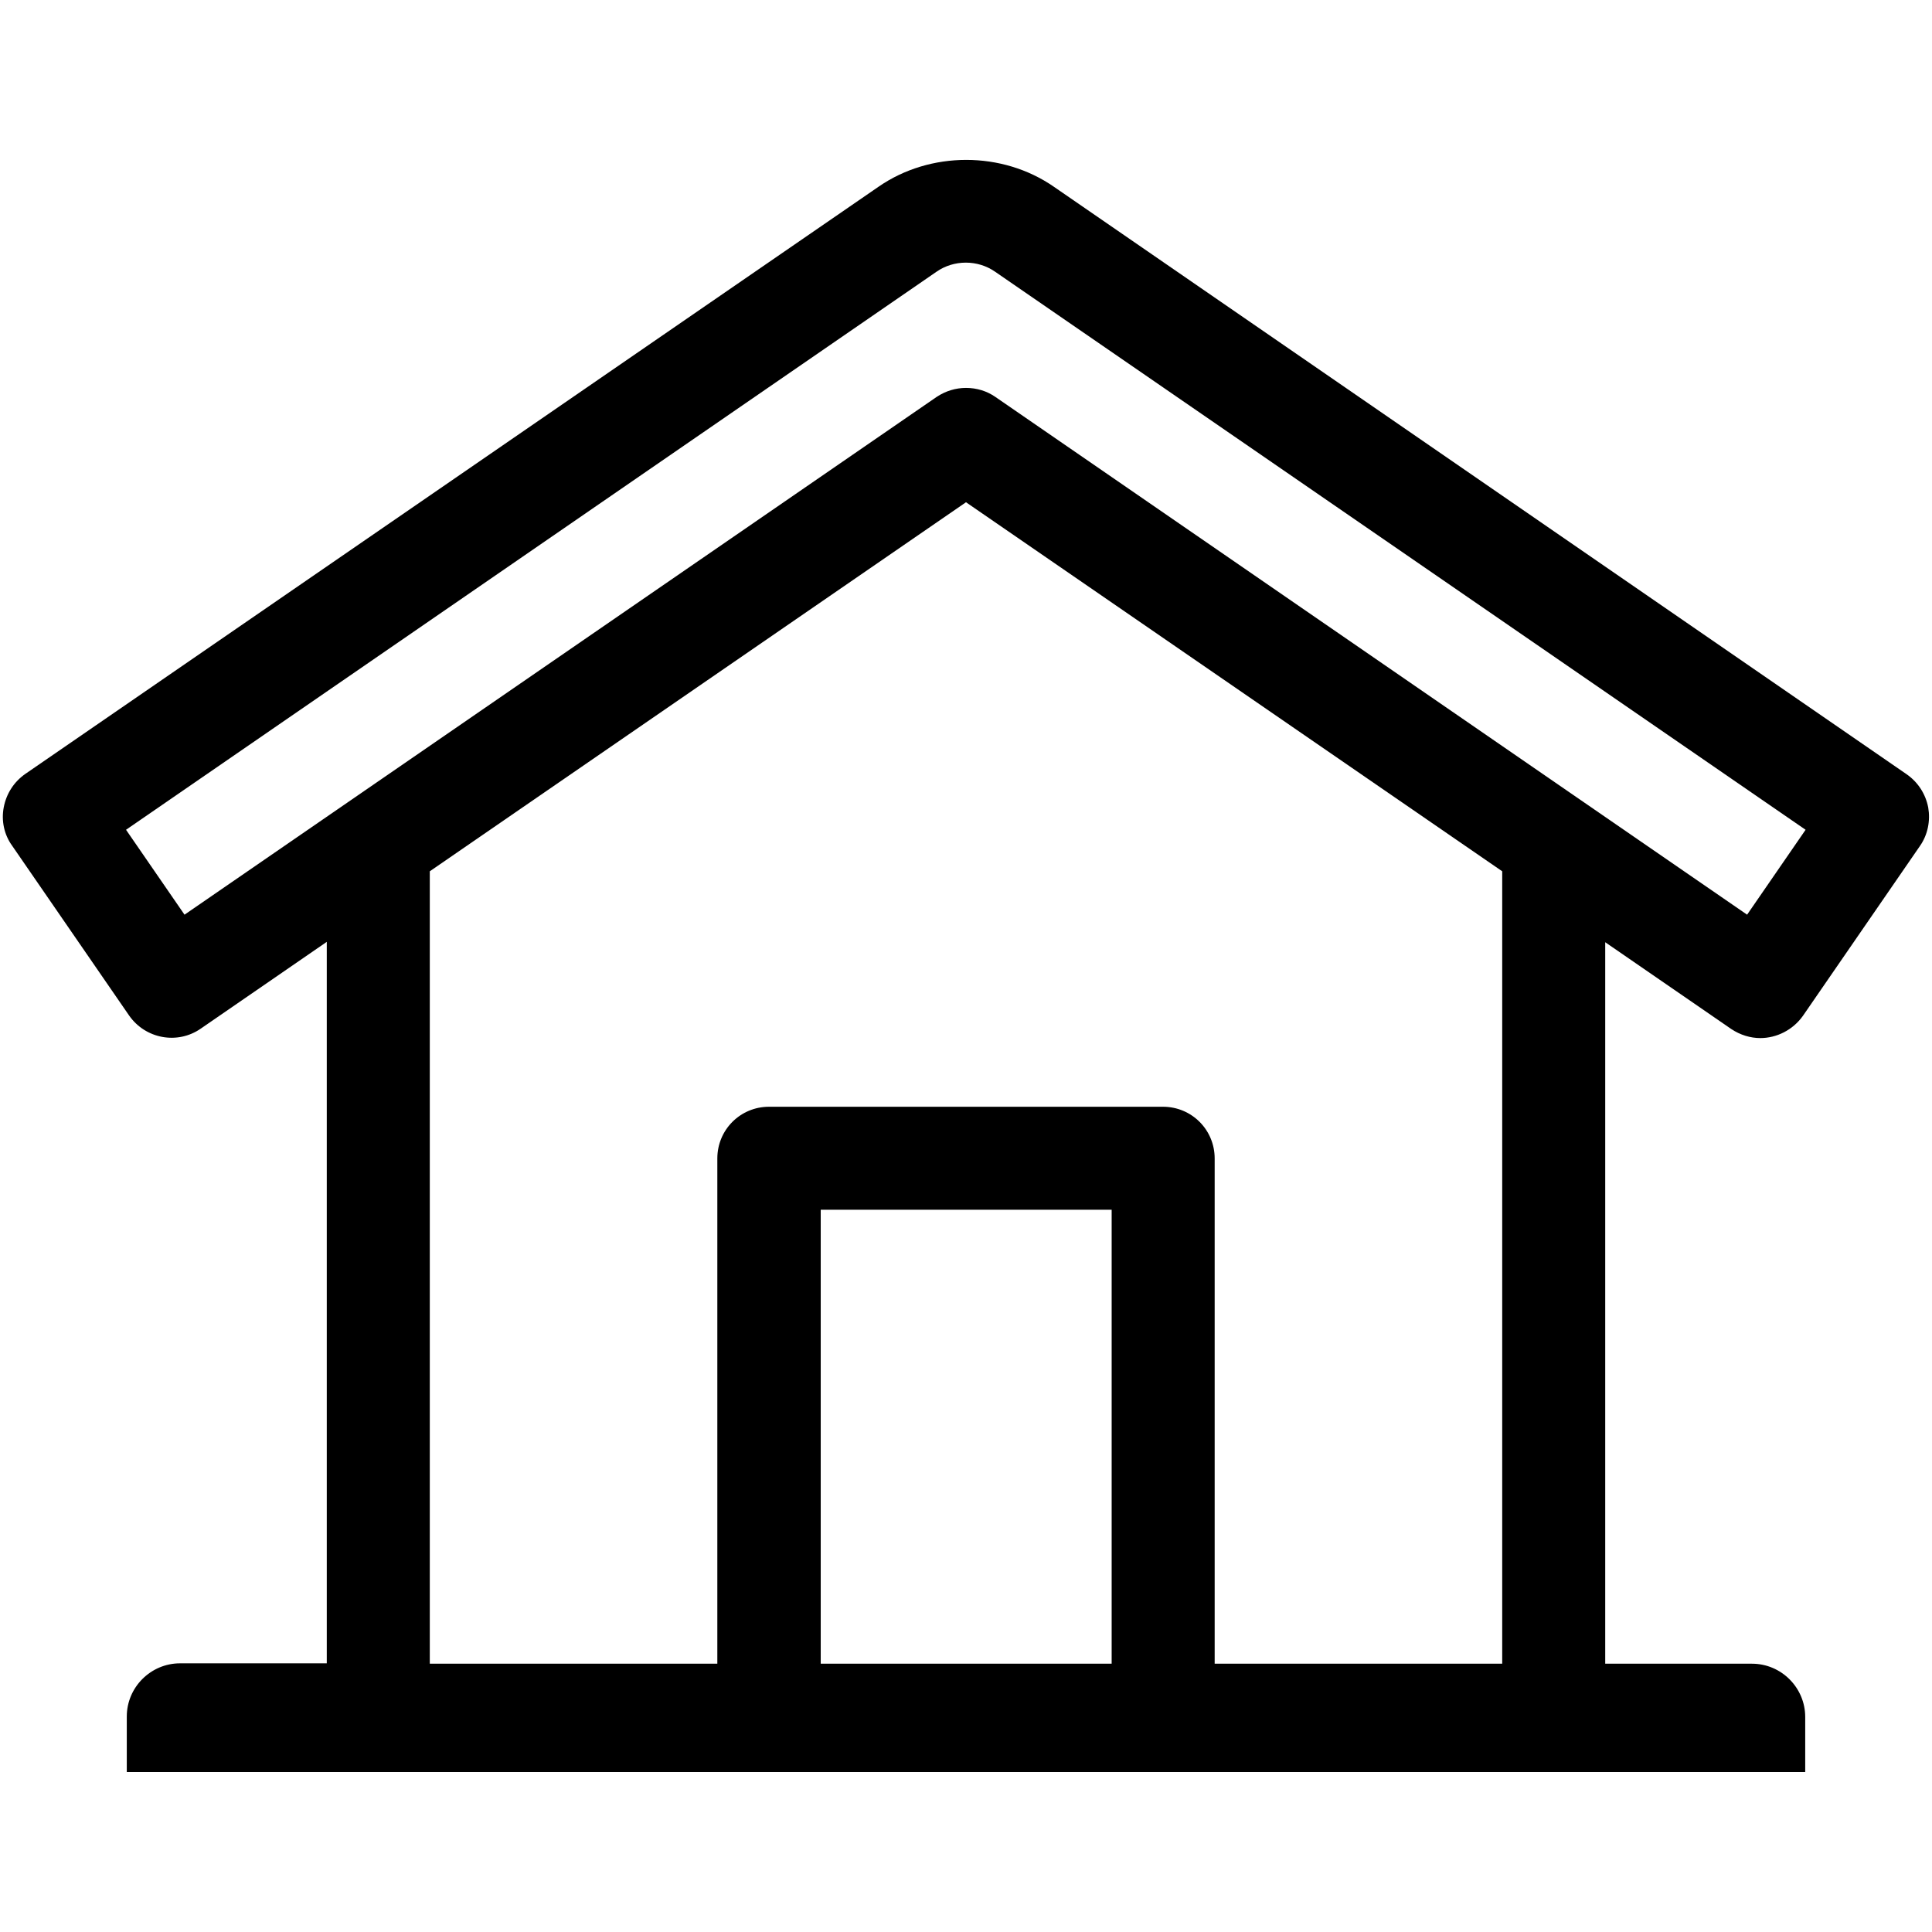 <?xml version="1.0" encoding="utf-8"?>
<!-- Generator: Adobe Illustrator 23.0.2, SVG Export Plug-In . SVG Version: 6.00 Build 0)  -->
<svg version="1.1" id="Calque_1" xmlns="http://www.w3.org/2000/svg" xmlns:xlink="http://www.w3.org/1999/xlink" x="0px" y="0px"
	 viewBox="0 0 512 512" style="enable-background:new 0 0 512 512;" xml:space="preserve">
<path d="M458.8,272.7c2.4,1.6,5.1,2.4,7.7,2.4c4.3,0,8.6-2.1,11.3-5.9l31-45c2.1-3,2.8-6.7,2.2-10.2c-0.7-3.6-2.7-6.7-5.7-8.8
	L279.3,49.5c-13.7-9.5-32.8-9.5-46.5,0L6.7,205.1c-3,2.1-5,5.2-5.7,8.8c-0.7,3.6,0.1,7.3,2.2,10.2l31,45c4.3,6.2,12.8,7.8,19,3.5
	l33.4-23v191.2H47.7c-7.7,0-14.1,6.3-14.1,14.1v14.7h444.8V455c0-7.7-6.3-14.1-14.1-14.1h-38.9V249.7L458.8,272.7z M294.6,440.9
	h-77.1V320.6h77.1V440.9z M398.1,440.9h-76.2V307c0-7.6-6.1-13.7-13.7-13.7H203.8c-7.6,0-13.7,6.1-13.7,13.7v133.9h-76.2v-210
	L256,133.1l142.1,97.8V440.9z M263.8,105.2c-2.3-1.6-5-2.4-7.8-2.4c-2.7,0-5.4,0.8-7.8,2.4L48.9,242.4l-15.5-22.5L248.2,72
	c4.6-3.2,10.9-3.2,15.5,0l214.8,147.9l-15.5,22.5L263.8,105.2z"/>
</svg>
